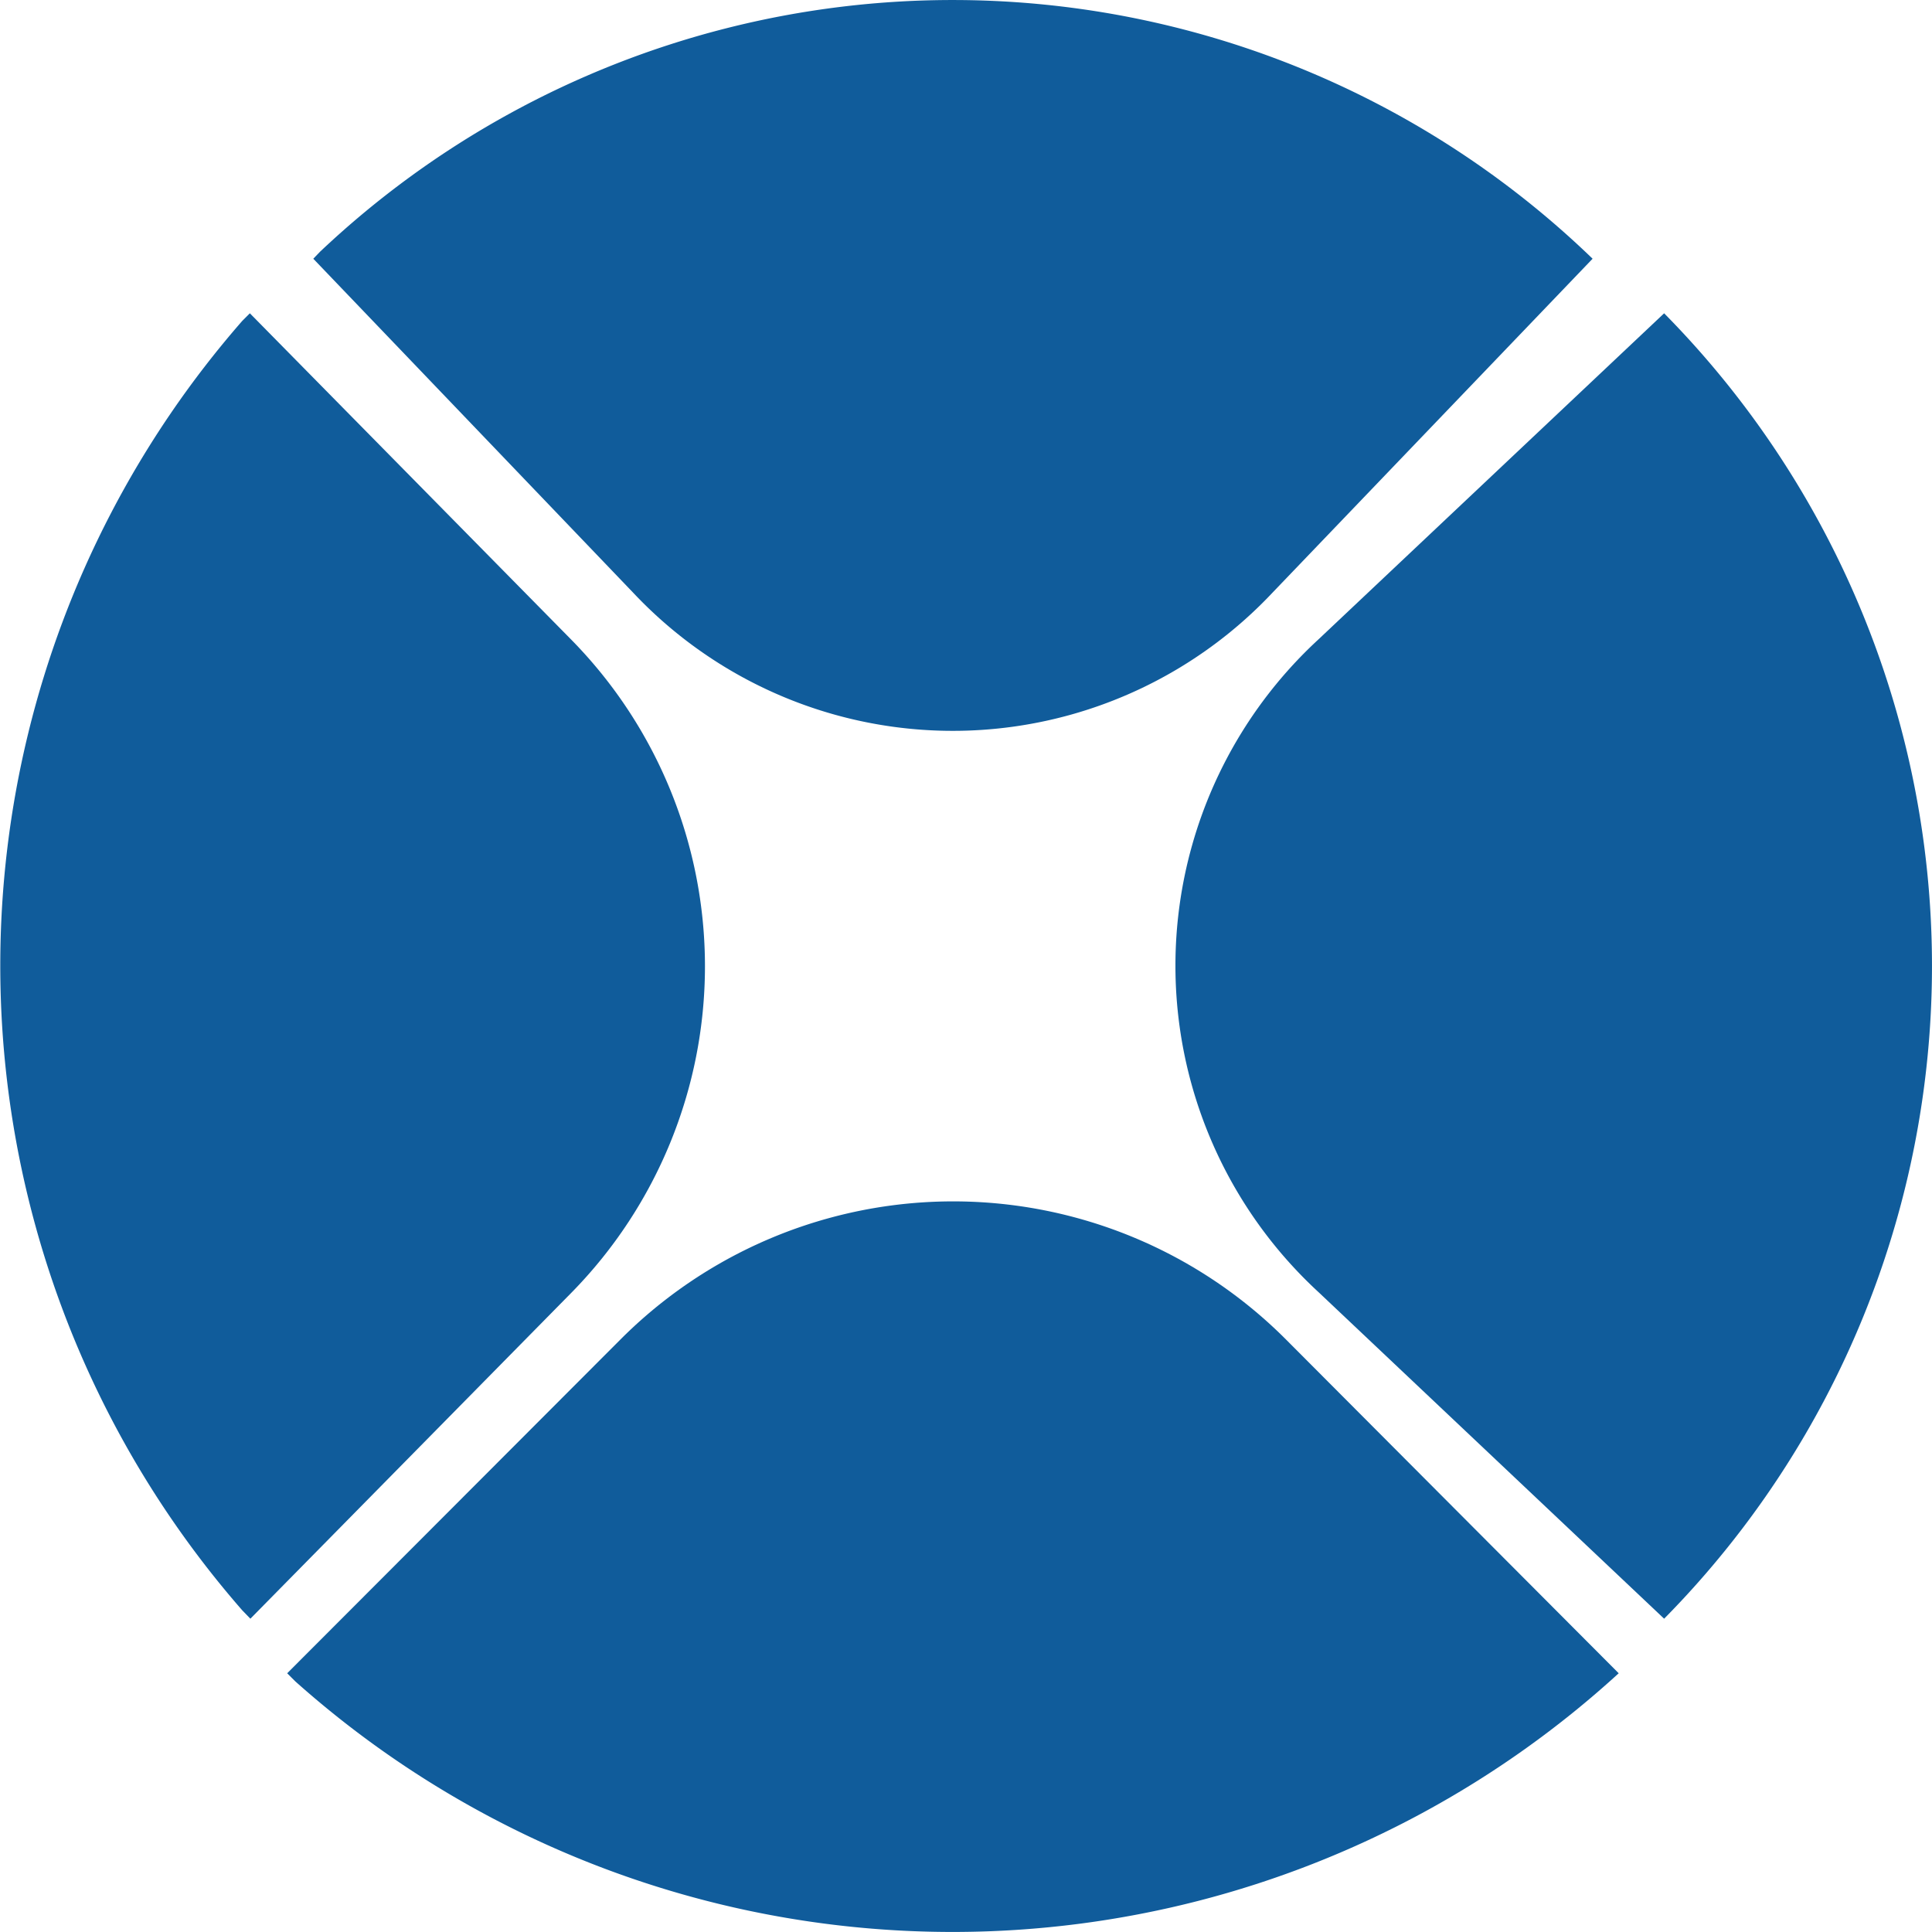 <svg xmlns="http://www.w3.org/2000/svg" viewBox="0 0 74 74"><defs><style>.cls-1{fill:#105c9b;fill-rule:evenodd;}</style></defs><title>Split-Expenses-BG-Icon</title><g id="Layer_2" data-name="Layer 2"><g id="Layer_1-2" data-name="Layer 1"><g id="Mockups"><g id="Zelle-LandingPage-Desktop-Tagline"><g id="Bottom-App-Promotion"><g id="Origin-Logo"><path id="Fill-1" class="cls-1" d="M24.25,22.7a16.81,16.81,0,0,0,24.49,0h0L61,9.91a35.27,35.27,0,0,0-48.74-.27L12,9.91,24.25,22.7"/><path id="Fill-3" class="cls-1" d="M21.89,49.51h0a17.84,17.84,0,0,0,0-25h0L9.57,12l-.29.29a37.53,37.53,0,0,0,0,49.39l.31.32L21.89,49.51"/><path id="Fill-5" class="cls-1" d="M50.5,24.49h0a17,17,0,0,0,0,25L63.74,62a35.59,35.59,0,0,0,0-50Z"/><path id="Fill-6" class="cls-1" d="M49.25,51.3h0a18,18,0,0,0-25.48,0h0L11,64.09l.31.31A37.81,37.81,0,0,0,62,64.09L49.26,51.31h0"/></g></g></g></g></g></g></svg>